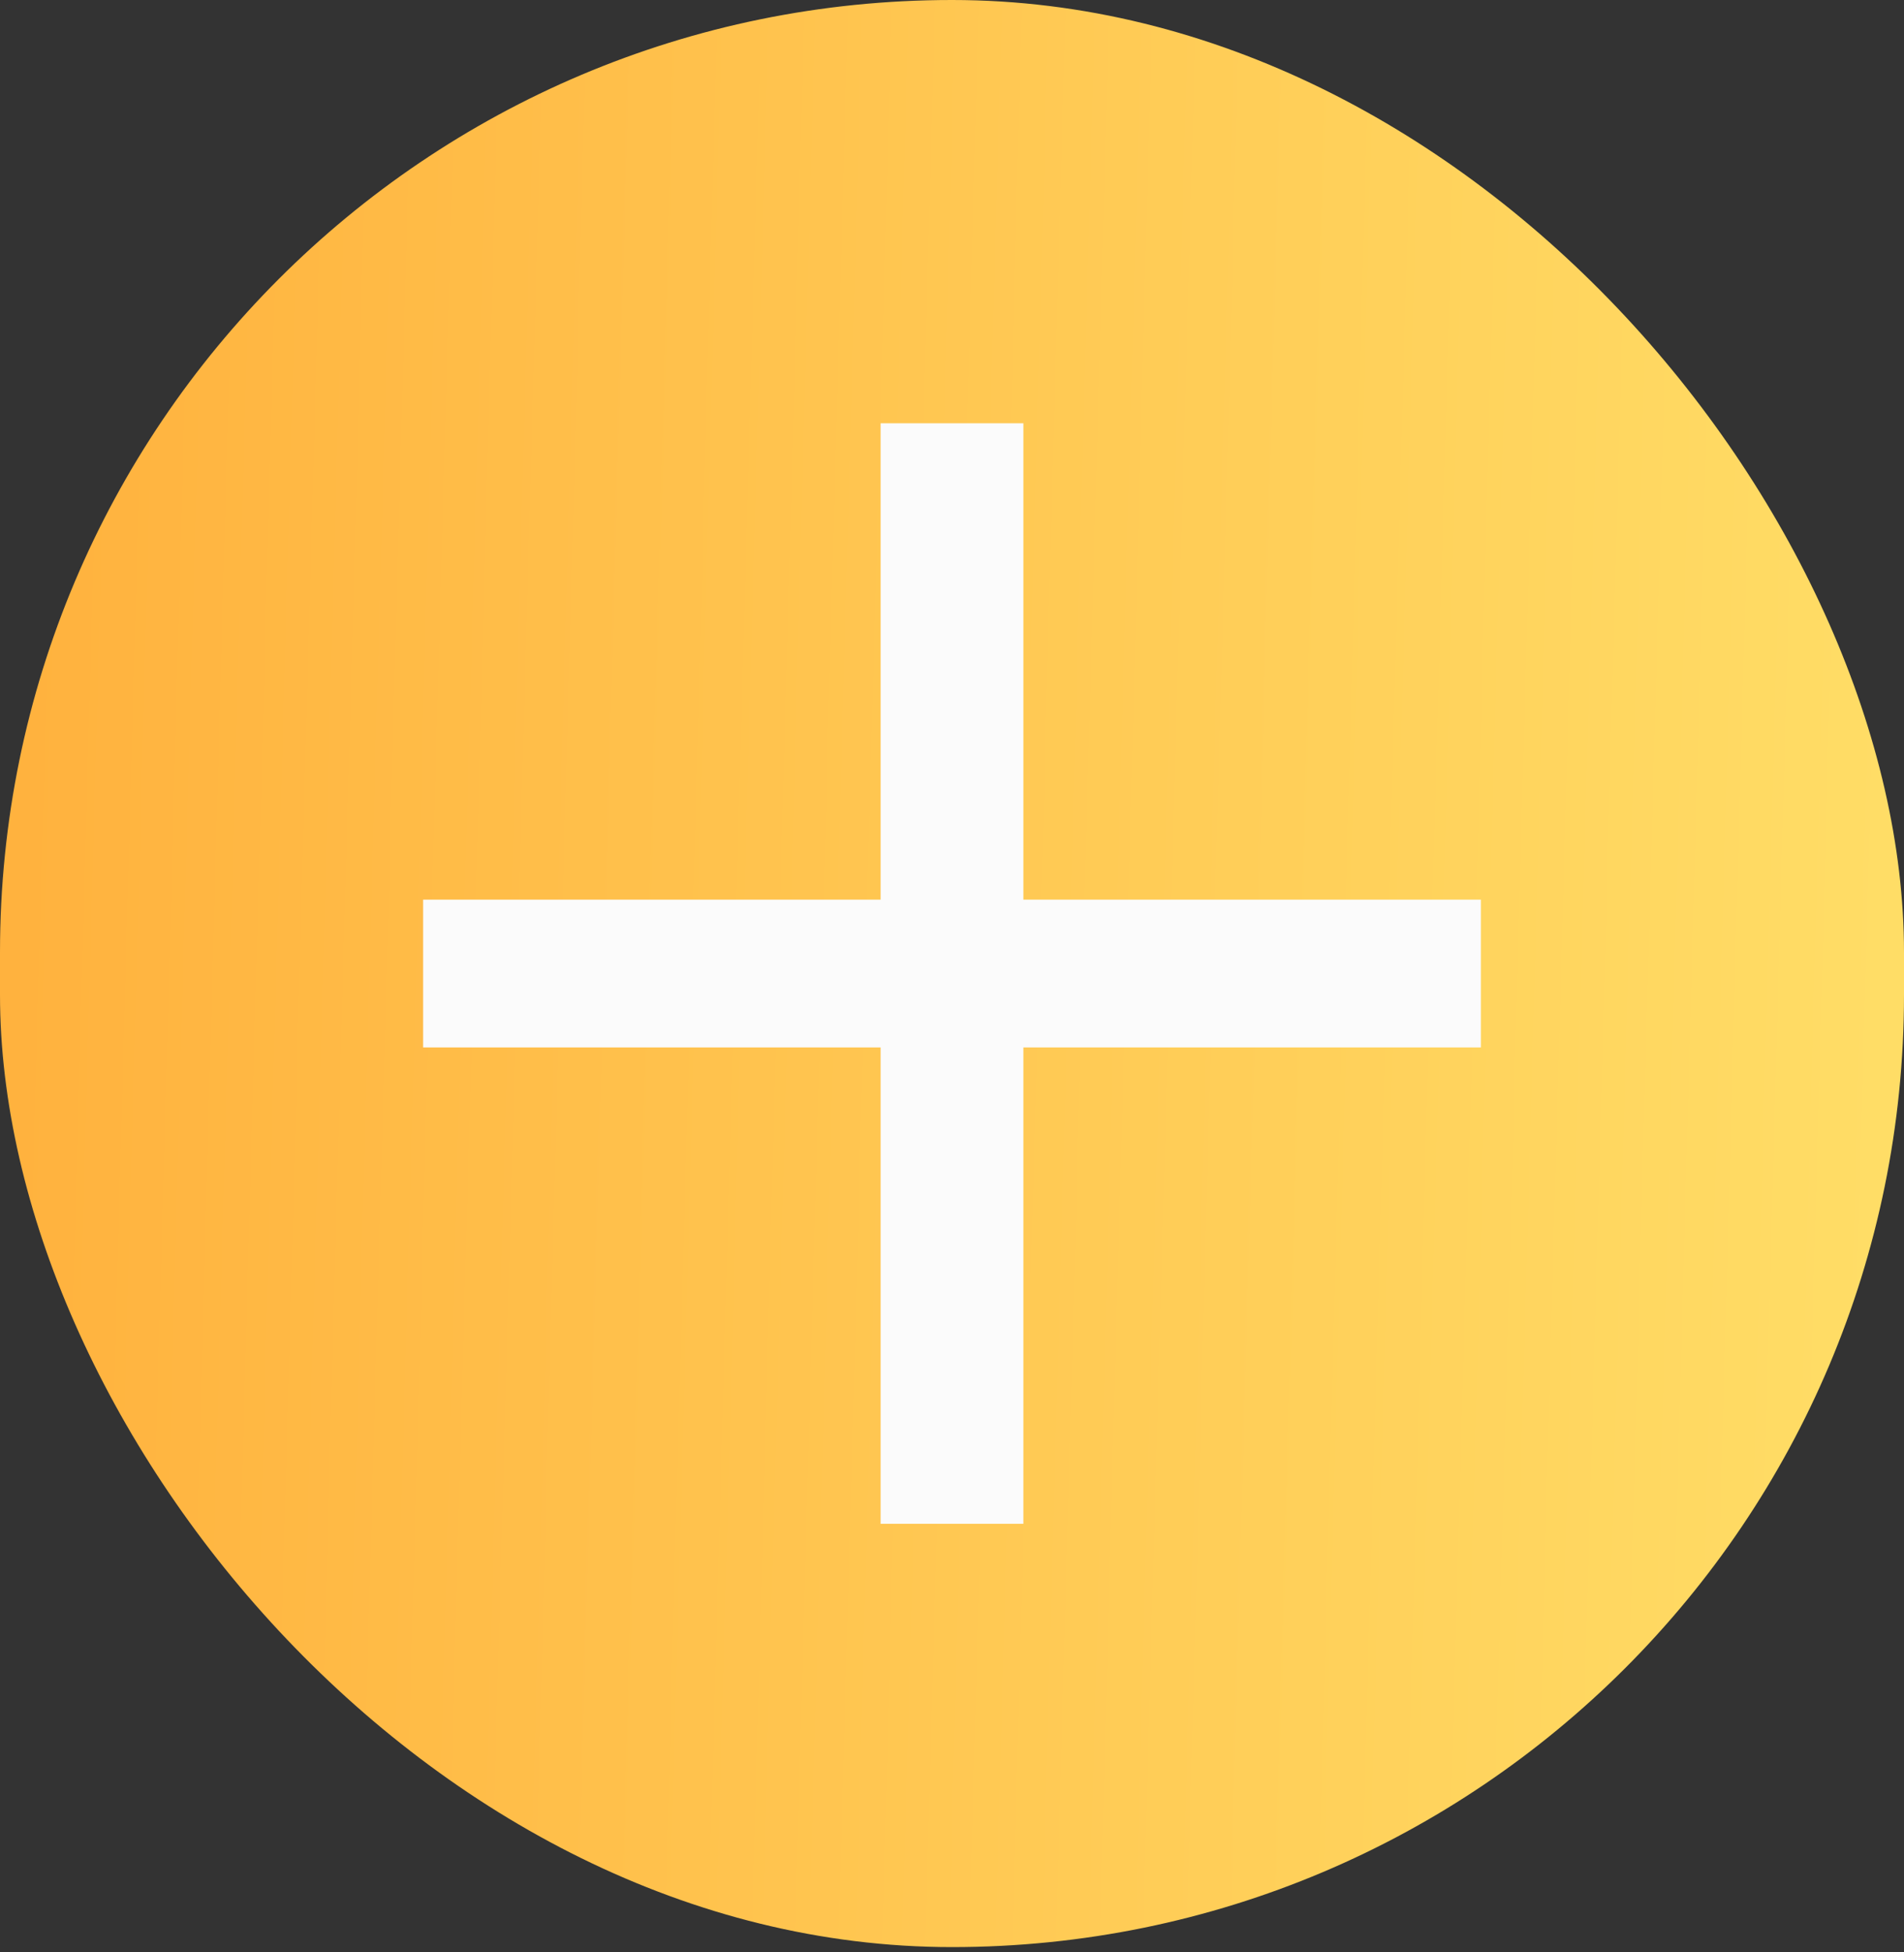<?xml version="1.0" encoding="UTF-8"?> <svg xmlns="http://www.w3.org/2000/svg" width="80" height="82" viewBox="0 0 80 82" fill="none"><rect x="0" y="0" width="80" height="82" fill="#333333" stroke="none"/> <rect width="80" height="81.778" rx="40" fill="url(#paint0_linear_387_2053)"></rect> <path d="M37.001 64V17.777H42.999V64H37.001ZM17.778 43.992V37.785H62.222V43.992H17.778Z" fill="#FBFBFB"></path> <defs> <linearGradient id="paint0_linear_387_2053" x1="0" y1="0" x2="82.18" y2="2.253" gradientUnits="userSpaceOnUse"> <stop stop-color="#FFB13D"></stop> <stop offset="1" stop-color="#FFDE67"></stop> </linearGradient> </defs> </svg> 